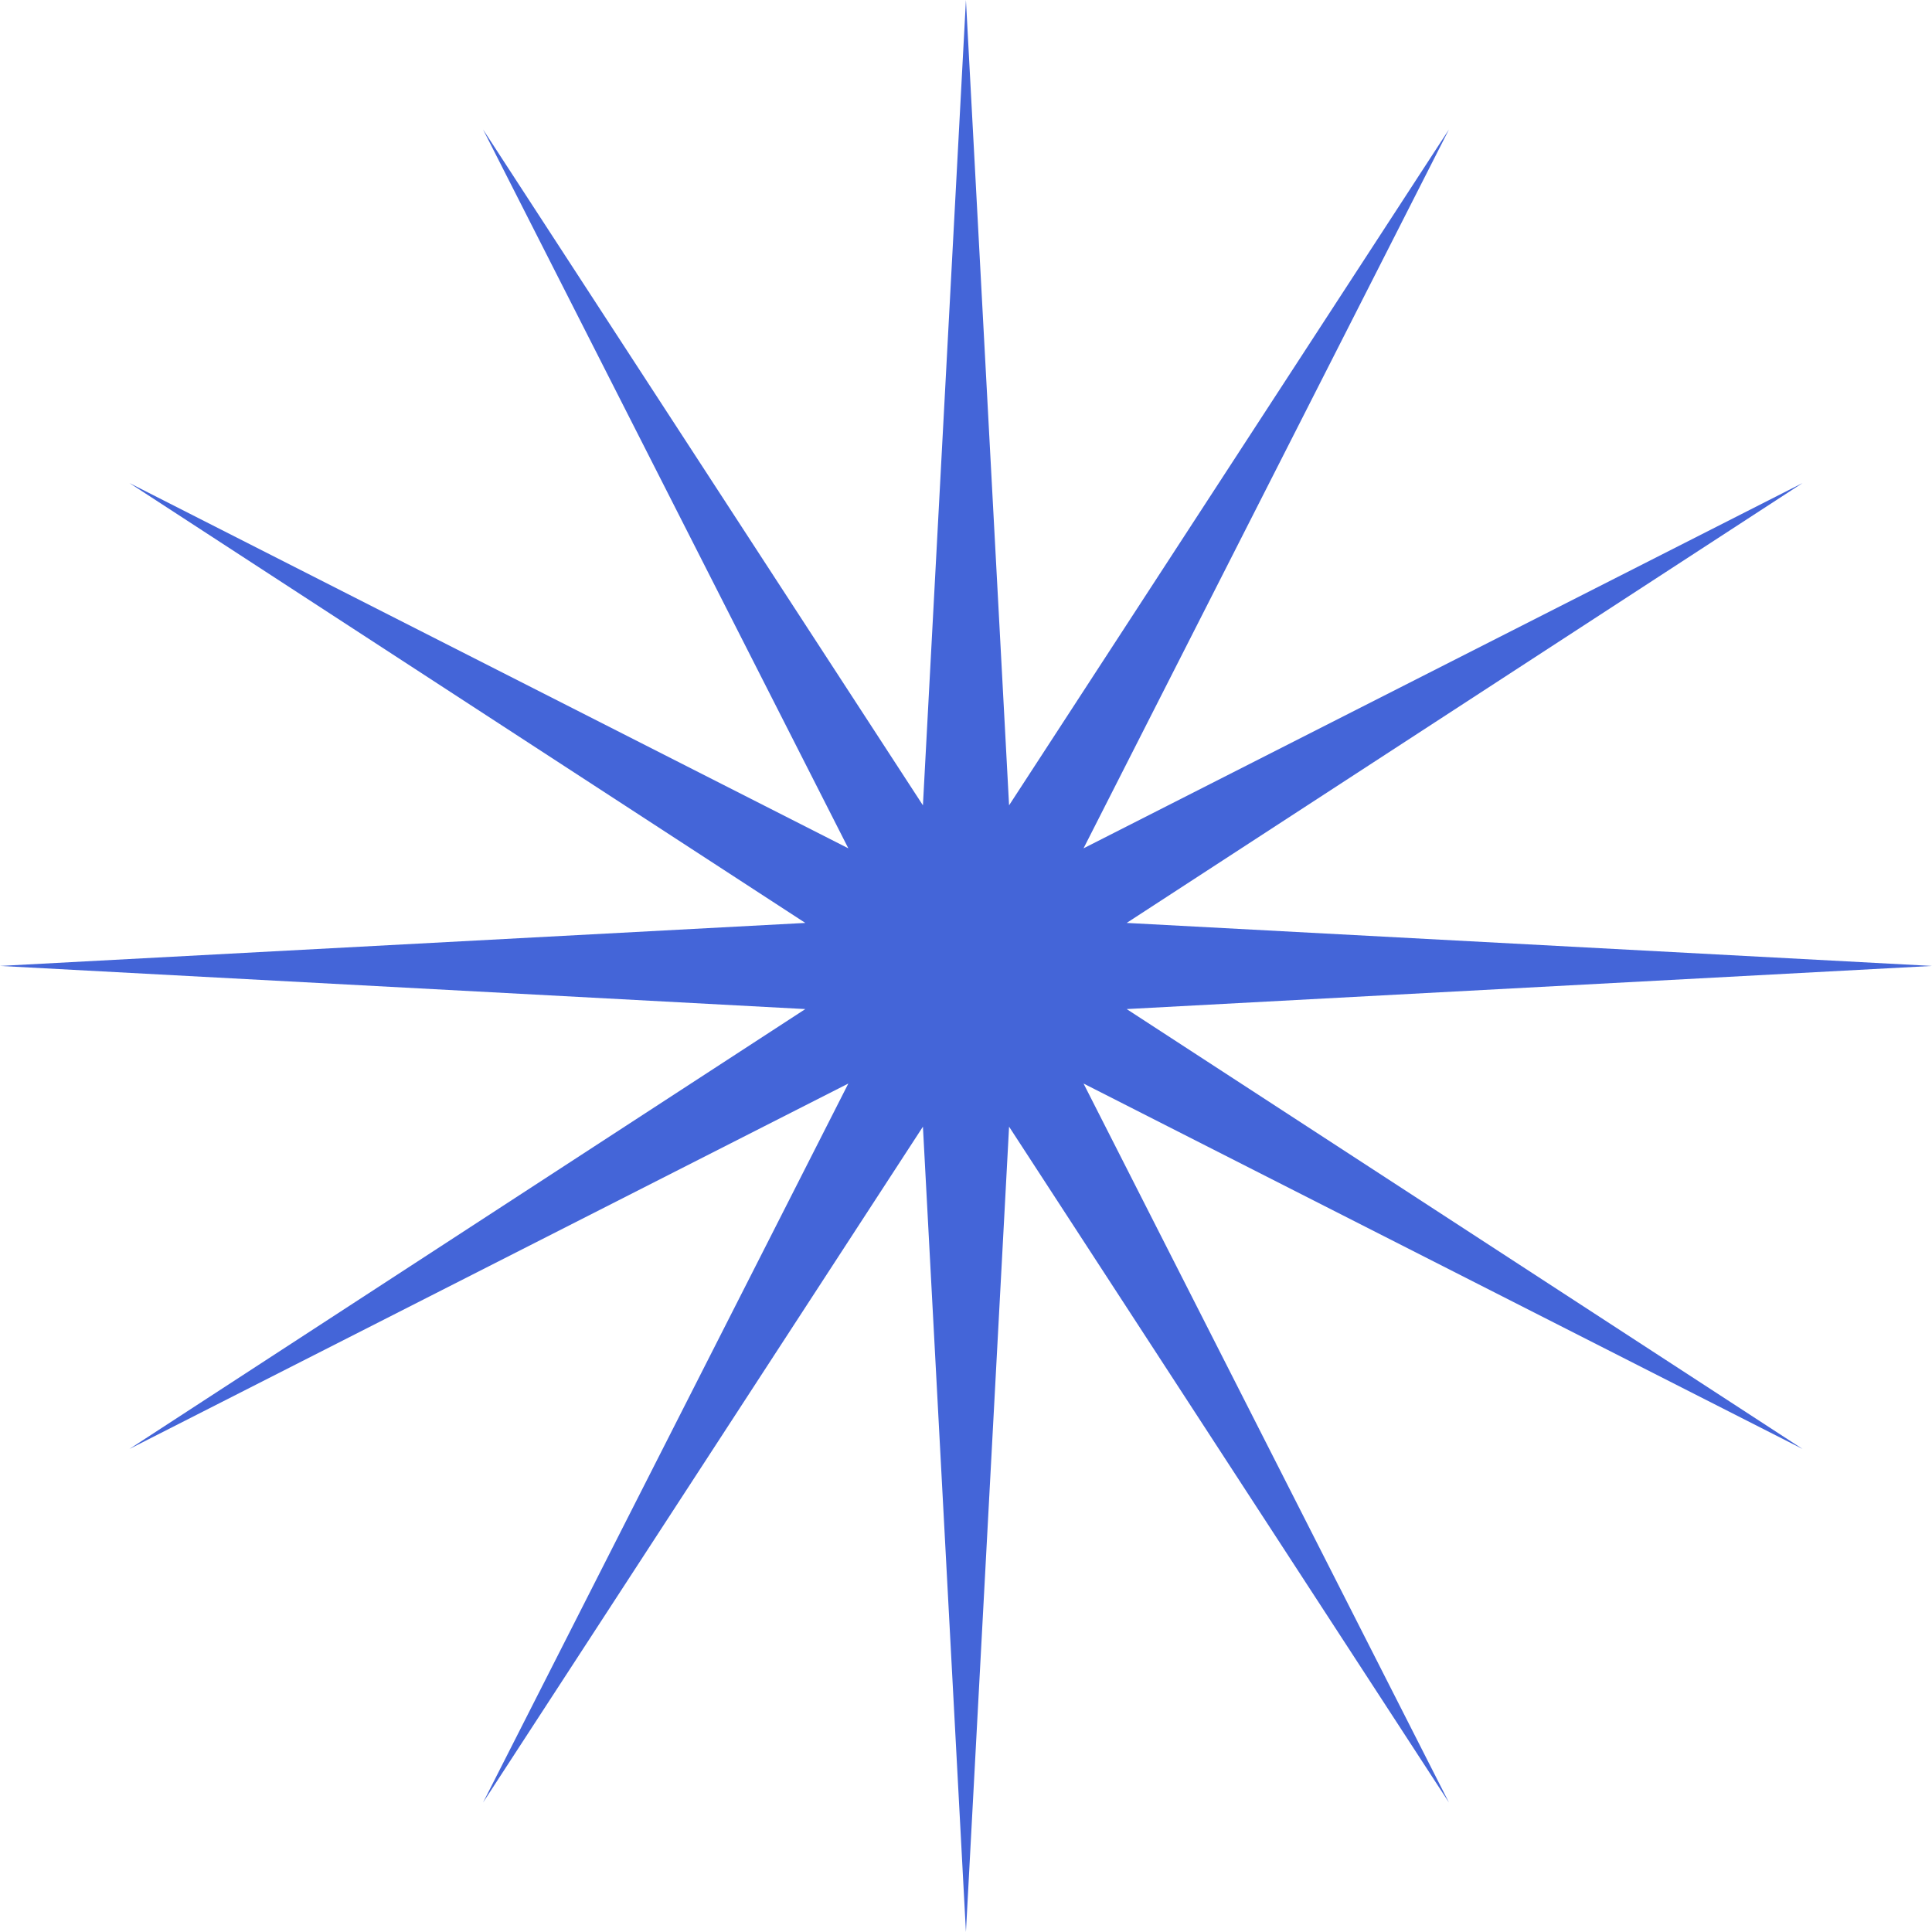 <?xml version="1.0" encoding="UTF-8"?>
<svg data-bbox="0 0 145.55 145.55" viewBox="0 0 145.55 145.55" xmlns="http://www.w3.org/2000/svg" data-type="color">
    <g>
        <path fill="#4465d8" d="m72.77 145.55-3.24-60.67-33.14 50.92 27.52-54.17-54.16 27.53 50.92-33.14L0 72.77l60.67-3.24L9.75 36.39l54.16 27.52L36.39 9.75l33.14 50.92L72.77 0l3.25 60.67 33.14-50.92-27.53 54.16 54.17-27.52-50.92 33.14 60.67 3.24-60.67 3.25 50.92 33.14-54.17-27.53 27.53 54.17-33.14-50.92z" data-color="1"/>
    </g>
</svg>

